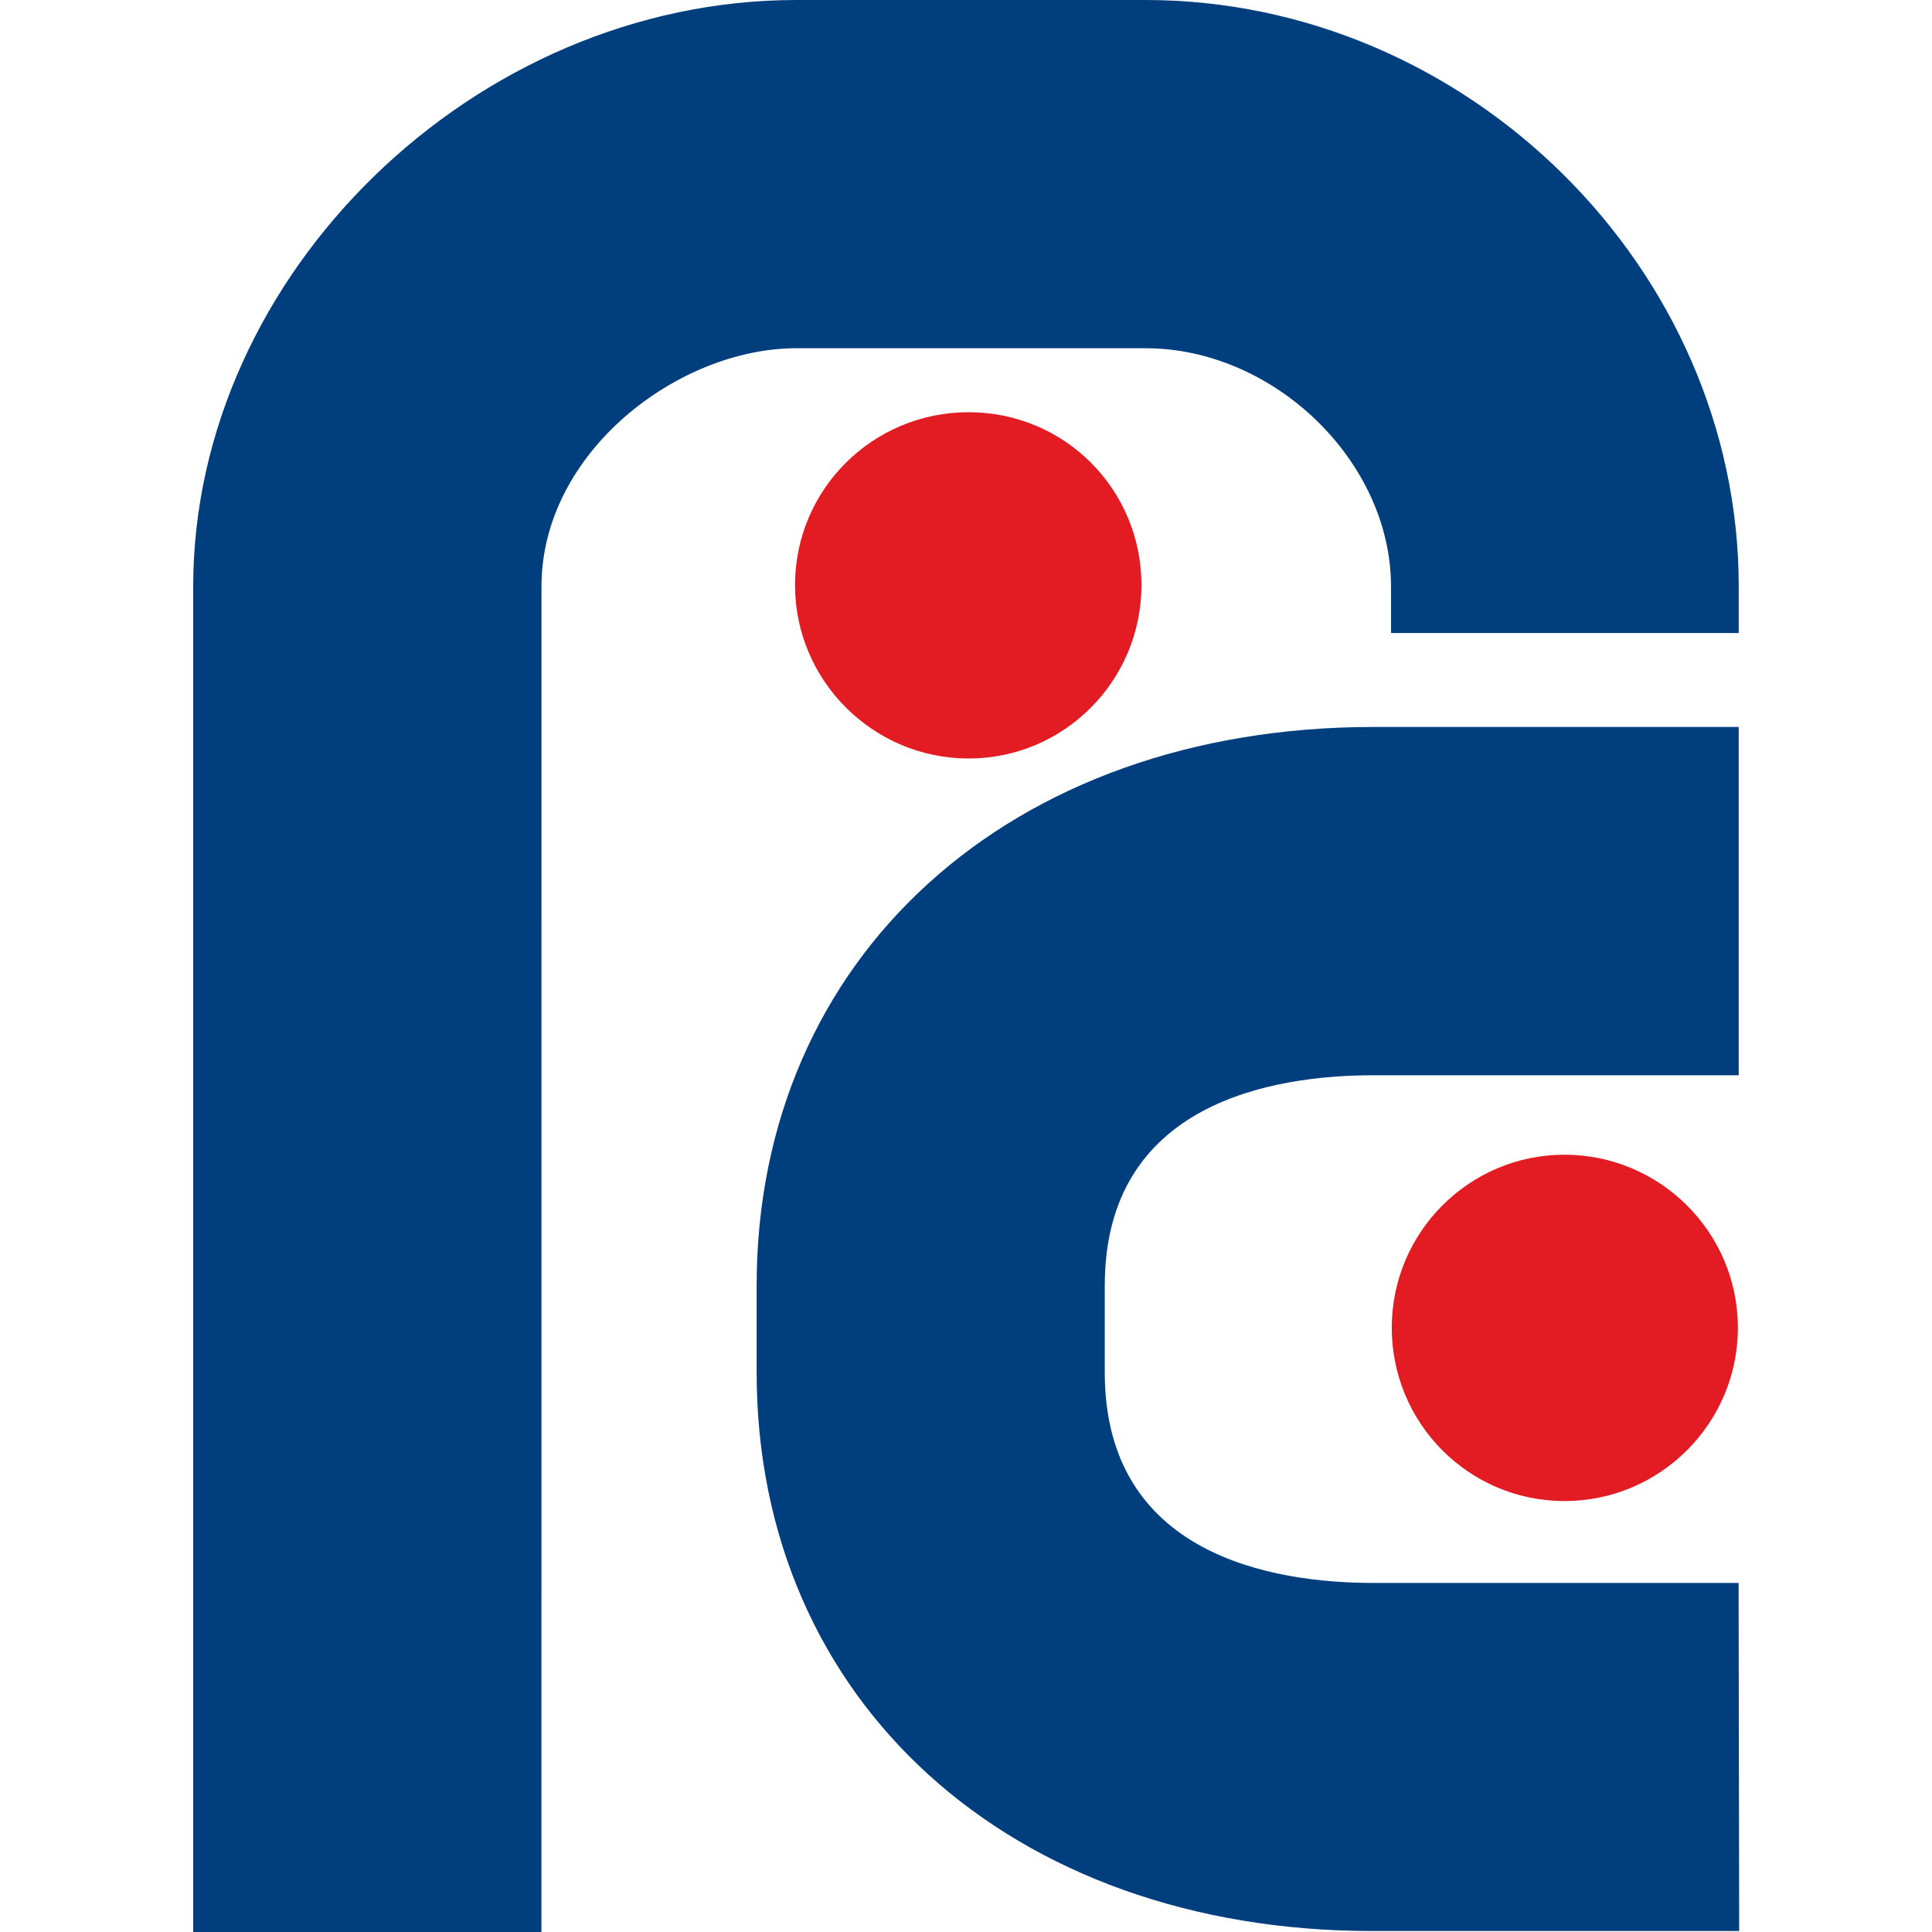<svg width="700" height="700" viewBox="0 0 700 700" fill="none" xmlns="http://www.w3.org/2000/svg">
<path d="M196.168 700H70V212.497C70.019 99.265 172.106 0 288.499 0H415.04C531.564 0 629.976 97.195 629.976 212.497V229.355H503.995V212.497C503.995 167.163 461.616 126.174 415.04 126.174H288.499C245.821 126.174 196.186 163.788 196.186 212.497L196.168 700Z" fill="#003E7E"/>
<path d="M497.346 699.652C366.086 699.652 274.146 616.294 274.146 497.263V465.784C274.146 346.603 366.068 263.395 497.626 263.395H629.968V389.588H497.626C461.234 389.588 400.277 399.471 400.277 465.784V497.263C400.277 563.576 461.216 573.534 497.626 573.534H629.93L630.136 699.652H497.365H497.346Z" fill="#003E7E"/>
<path d="M629.665 481.071C629.665 515.682 601.499 543.859 566.842 543.859C532.185 543.859 504.262 515.682 504.262 481.071C504.262 446.46 532.316 418.375 566.842 418.375C601.368 418.375 629.665 446.422 629.665 481.071Z" fill="#E31B23"/>
<path d="M413.569 211.994C413.569 246.68 385.515 274.82 350.951 274.82C316.387 274.82 288.054 246.68 288.054 211.994C288.054 177.309 316.201 149.355 350.951 149.355C385.701 149.355 413.569 177.309 413.569 211.994Z" fill="#E31B23"/>
</svg>
